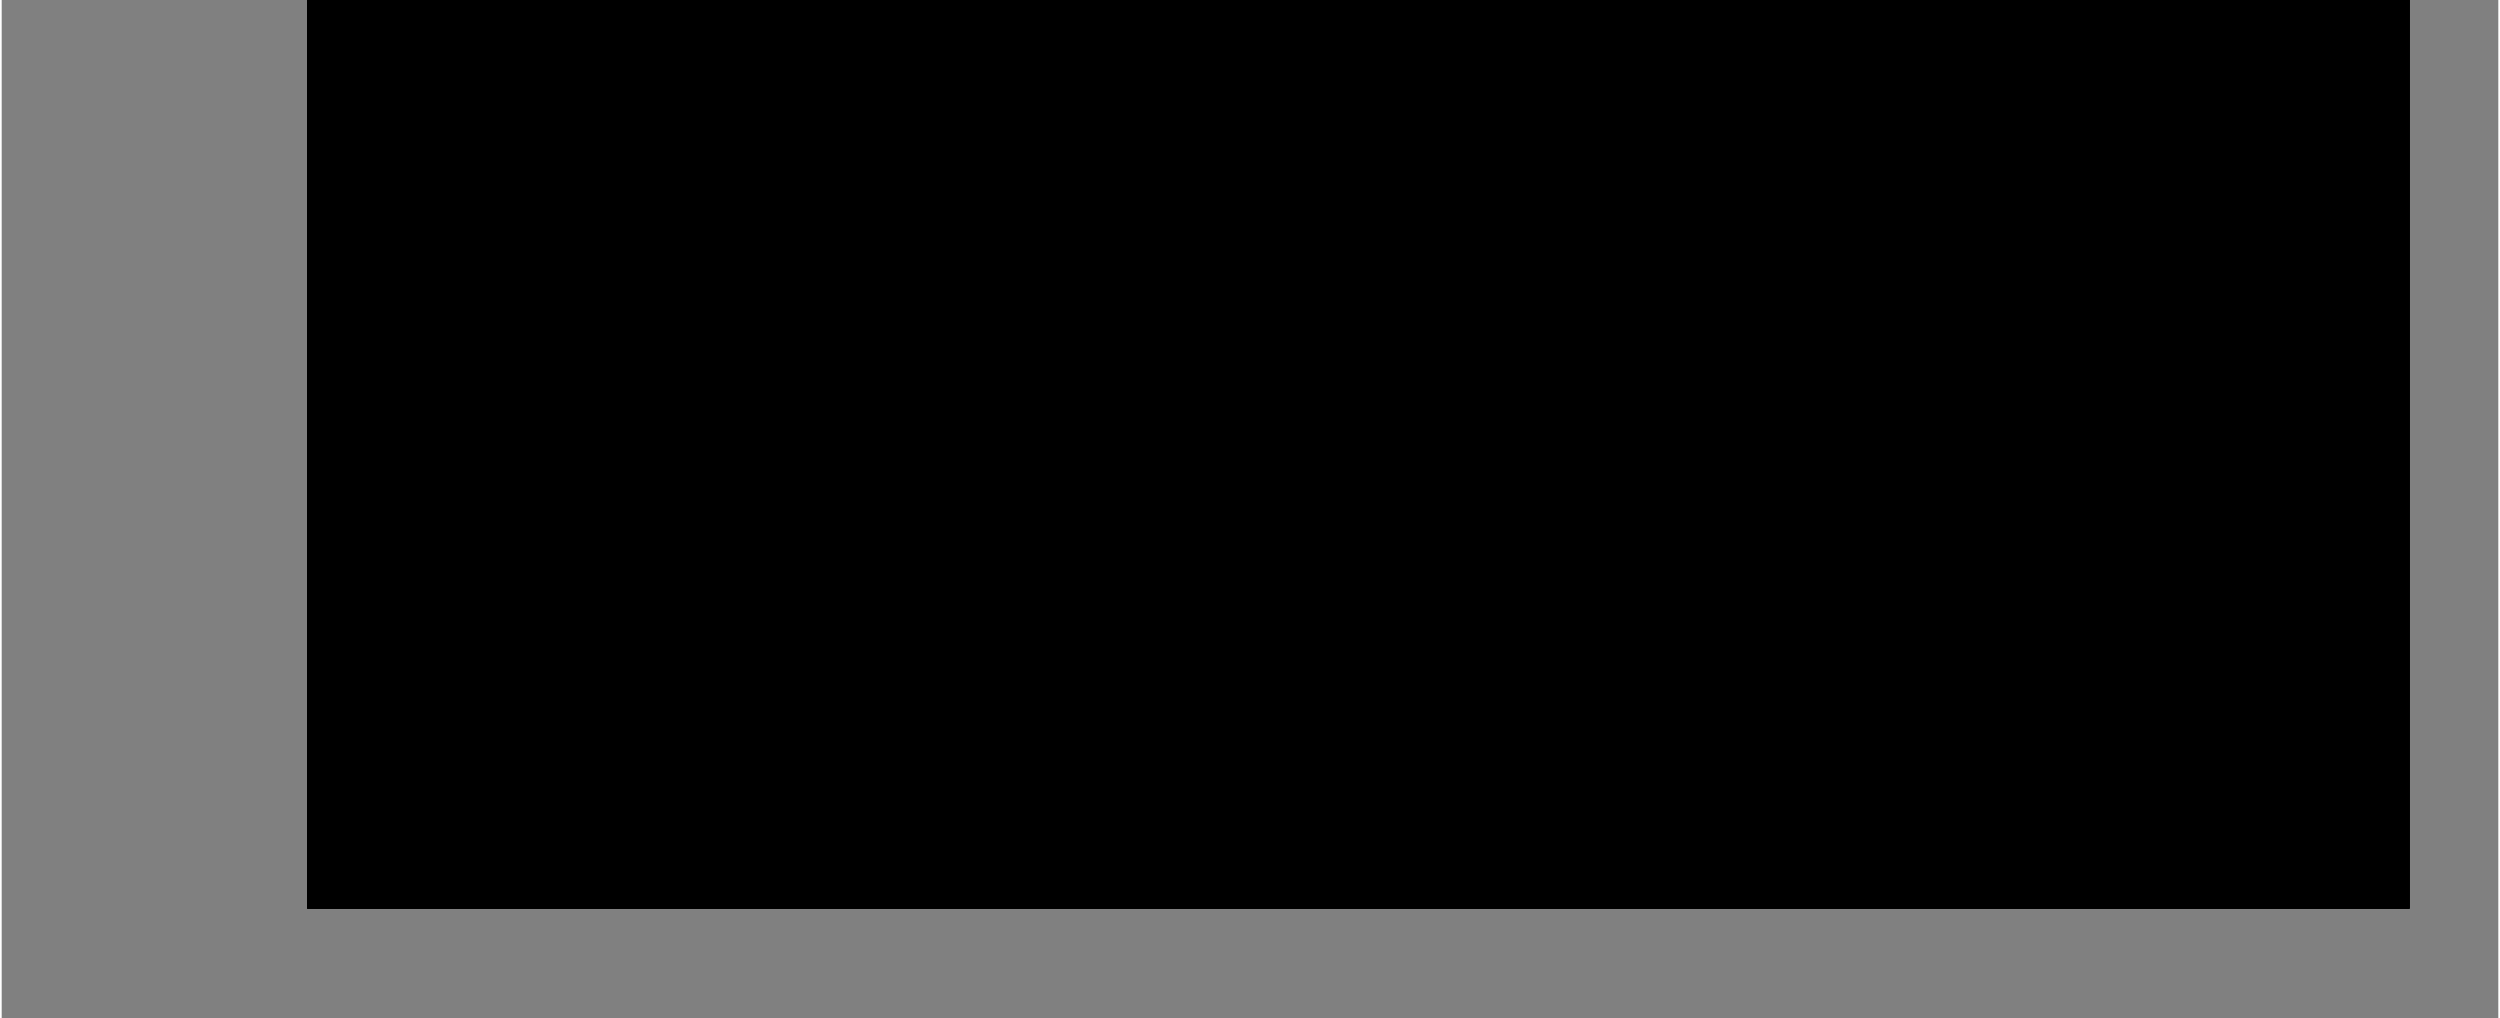 <?xml version="1.0" encoding="UTF-8"?>
<!DOCTYPE svg PUBLIC '-//W3C//DTD SVG 1.0//EN'
          'http://www.w3.org/TR/2001/REC-SVG-20010904/DTD/svg10.dtd'>
<svg height="288" stroke="#000" stroke-linecap="square" stroke-miterlimit="10" viewBox="0 0 707.22 288.48" width="707" xmlns="http://www.w3.org/2000/svg" xmlns:xlink="http://www.w3.org/1999/xlink"
><rect x="0" y="0" width="707.22" height="288.48" fill="#808080" stroke="none"/><defs
  ><clipPath id="a"
    ><path d="M86.56 0V257.36h595.5V0Z"
    /></clipPath
    ><clipPath clip-path="url(#a)" id="b"
    ><path d="M86.56 257.36h595.5V-584.89H86.56Zm0 0"
    /></clipPath
    ><clipPath clip-path="url(#b)" id="c"
    ><path d="M86.56-584.89H682.81v850.5H86.56Zm0 0"
    /></clipPath
    ><clipPath clip-path="url(#c)" id="d"
    ><path d="M86.56-584.89h595.5V257.36H86.56Zm0 0"
    /></clipPath
    ><clipPath clip-path="url(#d)" id="e"
    ><path d="M86.56-584.89h595.5V257.36H86.56Zm0 0"
    /></clipPath
    ><clipPath clip-path="url(#e)" id="f"
    ><path d="M5 12.65H643.04V246.32H5Zm0 0"
    /></clipPath
    ><clipPath clip-path="url(#f)" id="o"
    ><path d="M81.5 12.65H642.66l-76.5 233.67H5L81.5 12.65Zm0 0"
    /></clipPath
    ><clipPath id="g"
    ><path d="M86.56 0V257.36h595.5V0Z"
    /></clipPath
    ><clipPath clip-path="url(#g)" id="h"
    ><path d="M86.56 257.36h595.5V-584.89H86.56Zm0 0"
    /></clipPath
    ><clipPath clip-path="url(#h)" id="i"
    ><path d="M86.56-584.89H682.81v850.5H86.56Zm0 0"
    /></clipPath
    ><clipPath clip-path="url(#i)" id="j"
    ><path d="M86.56-584.89h595.5V257.36H86.56Zm0 0"
    /></clipPath
    ><clipPath clip-path="url(#j)" id="k"
    ><path d="M86.56-584.89h595.5V257.36H86.56Zm0 0"
    /></clipPath
    ><clipPath clip-path="url(#k)" id="l"
    ><path d="M77.56 185.85H702.6v97.63H77.56Zm0 0"
    /></clipPath
    ><clipPath clip-path="url(#l)" id="p"
    ><path d="M631.39 197.85c-43.74-8-88.1-14.62-132.71-10.87-43.11 3.62-82.85 24.49-126.21 25.99-43.99 1.5-88.1-6.25-130.71-16.12-71.6-16.5-128.34 3.75-164.2 24.62v62.01H702.37V212.6c-23.37-6.12-47.49-10.5-70.98-14.75Zm0 0"
    /></clipPath
    ><clipPath id="m"
    ><path d="M86.56 0V257.36h595.5V0Z"
    /></clipPath
    ><clipPath clip-path="url(#m)" id="n"
    ><path d="M86.56 257.36h595.5V-584.89H86.56Zm0 0"
    /></clipPath
    ><clipPath clip-path="url(#n)" id="q"
    ><path d="M86.56-584.89h595.5V257.36H86.56Zm0 0"
    /></clipPath
  ></defs
  ><g
  ><g fill="#FFF4E3" stroke="none"
    ><path clip-path="url(#o)" d="M5 12.65H643.04V246.32H5Zm0 0"
      /><path clip-path="url(#p)" d="M77.56 185.85H702.22v97.63H77.56Zm0 0" fill="#47332B"
      /><path clip-path="url(#q)" d="M122.32 5H615.89c2.42 0 4.73.96 6.44 2.67S625 11.7 625 14.11V32.34c0 2.42-.96 4.73-2.67 6.44s-4.03 2.67-6.44 2.67H122.32c-5.03 0-9.11-4.08-9.11-9.11V14.11c0-5.03 4.08-9.11 9.11-9.11Zm0 0" fill="#FFD699"
    /></g
  ></g
></svg
>
